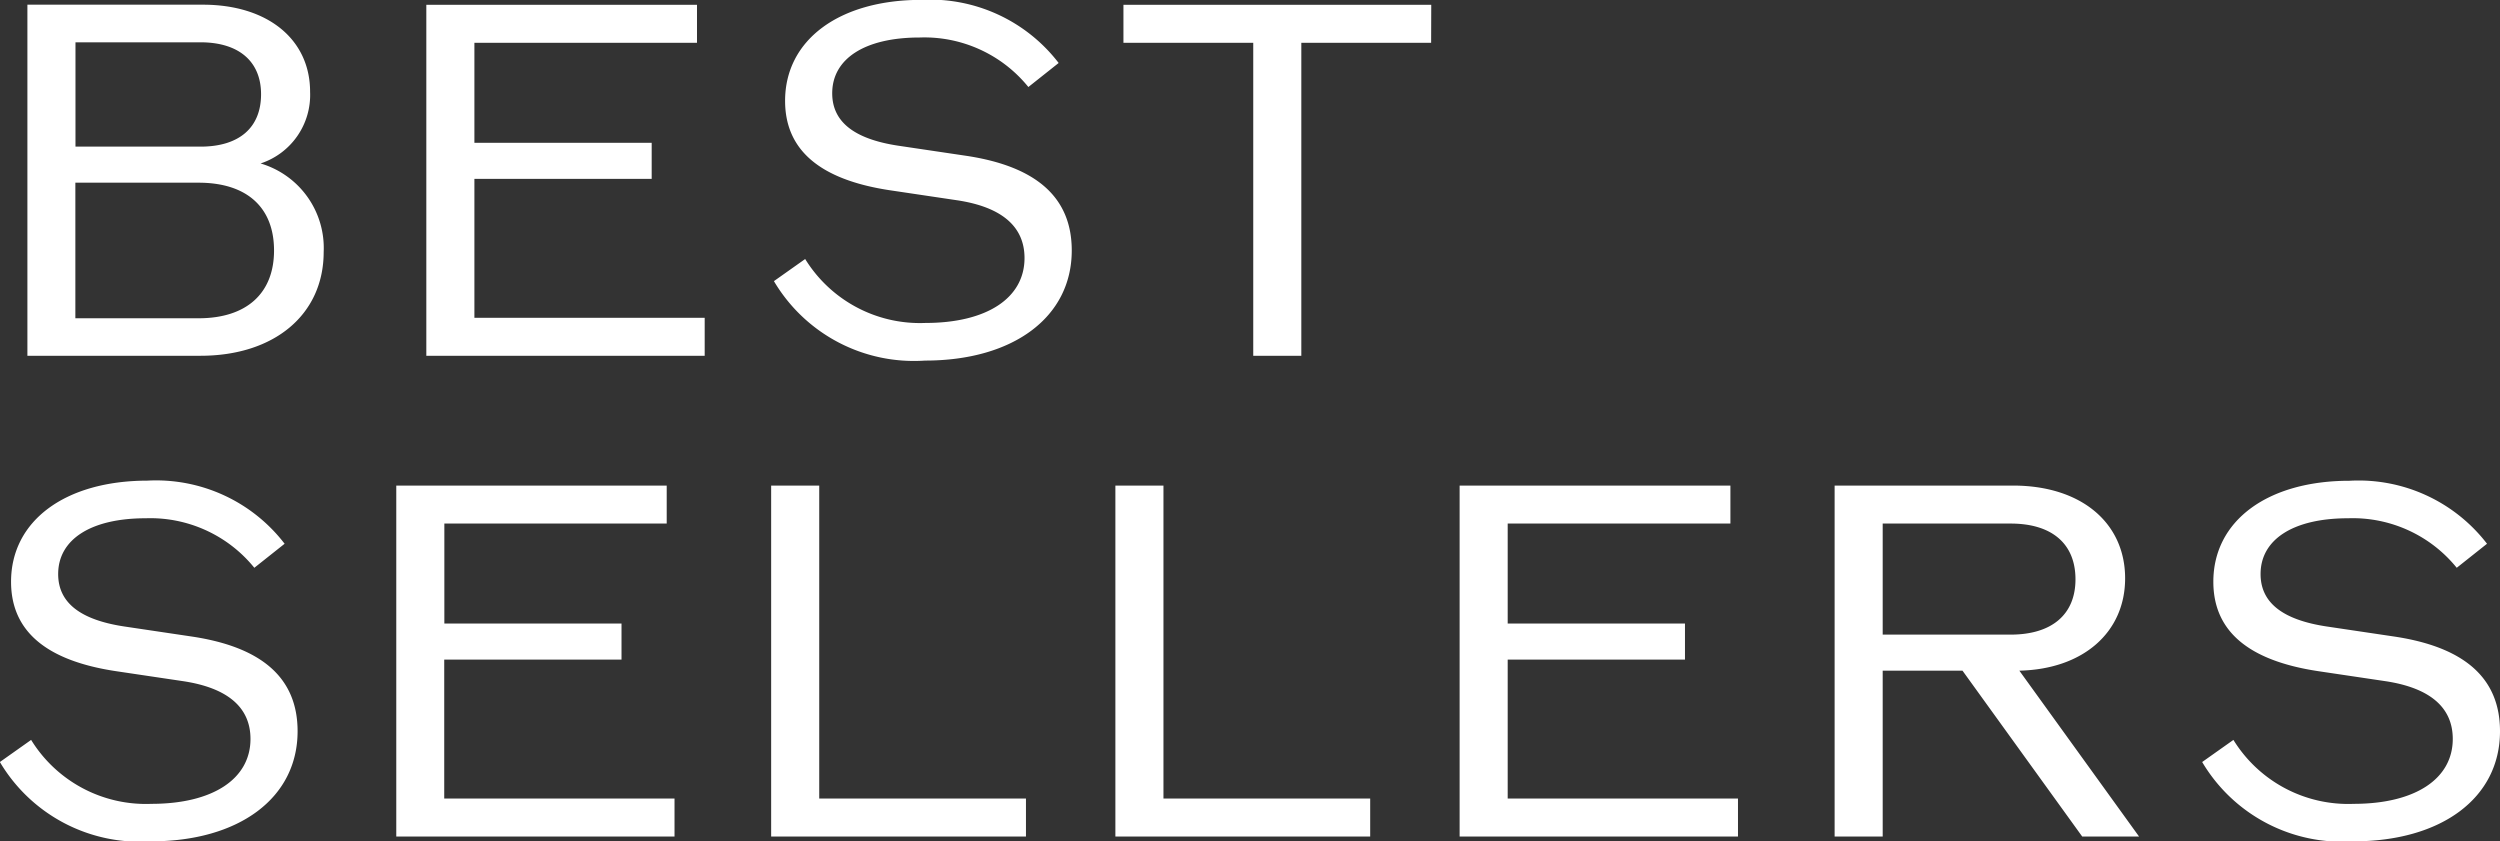 <svg xmlns="http://www.w3.org/2000/svg" width="83.2" height="28" viewBox="0 0 83.2 28">
  <rect x="0" y="0" width="83.2" height="28" fill="#333333" stroke="none"/>
  <path id="bestsellers" d="M9.184-6.4a2.4,2.4,0,0,0,1.648-2.384c0-1.744-1.408-2.9-3.568-2.9H1.424V0h5.76c2.464,0,4.1-1.376,4.1-3.456A2.933,2.933,0,0,0,9.184-6.4Zm-2-4.032c1.28,0,2.016.64,2.016,1.728,0,1.12-.736,1.744-2.016,1.744H3.024v-3.472ZM7.12-1.248h-4.1V-5.76h4.1c1.6,0,2.512.816,2.512,2.256C9.632-2.08,8.72-1.248,7.12-1.248ZM16.3-1.264V-5.888h5.9v-1.2H16.3v-3.328h7.408V-11.68H14.7V0h9.264V-1.264ZM31.3.16c2.928,0,4.88-1.44,4.88-3.664,0-1.76-1.168-2.8-3.52-3.152L30.4-6.992c-1.472-.224-2.192-.8-2.192-1.744,0-1.152,1.088-1.856,2.912-1.856a4.454,4.454,0,0,1,3.616,1.648l1.008-.8a5.393,5.393,0,0,0-4.576-2.1c-2.72,0-4.528,1.328-4.528,3.36,0,1.632,1.152,2.624,3.488,2.976l2.256.336c1.456.224,2.224.864,2.224,1.92,0,1.328-1.248,2.16-3.3,2.16a4.487,4.487,0,0,1-4-2.128l-1.04.736A5.415,5.415,0,0,0,31.3.16ZM48.144-11.68H37.9v1.264h4.32V0h1.6V-10.416h4.32ZM5.536,16.16c2.928,0,4.88-1.44,4.88-3.664,0-1.76-1.168-2.8-3.52-3.152L4.64,9.008c-1.472-.224-2.192-.8-2.192-1.744,0-1.152,1.088-1.856,2.912-1.856A4.454,4.454,0,0,1,8.976,7.056l1.008-.8a5.393,5.393,0,0,0-4.576-2.1C2.688,4.16.88,5.488.88,7.52c0,1.632,1.152,2.624,3.488,2.976l2.256.336c1.456.224,2.224.864,2.224,1.92,0,1.328-1.248,2.16-3.3,2.16a4.487,4.487,0,0,1-4-2.128l-1.04.736A5.415,5.415,0,0,0,5.536,16.16Zm9.76-1.424V10.112h5.9v-1.2H15.3V5.584H22.7V4.32H13.7V16H22.96V14.736Zm12.48,0V4.32h-1.6V16h8.48V14.736Zm11.456,0V4.32h-1.6V16h8.48V14.736Zm11.456,0V10.112h5.9v-1.2h-5.9V5.584H58.1V4.32H49.088V16h9.264V14.736ZM69.808,16H71.7l-3.984-5.52c2.128-.048,3.52-1.28,3.52-3.072,0-1.856-1.472-3.088-3.728-3.088H61.568V16h1.6V10.48h2.656ZM63.168,5.584h4.256c1.376,0,2.16.672,2.16,1.856,0,1.168-.784,1.84-2.16,1.84H63.168ZM78.832,16.16c2.928,0,4.88-1.44,4.88-3.664,0-1.76-1.168-2.8-3.52-3.152l-2.256-.336c-1.472-.224-2.192-.8-2.192-1.744,0-1.152,1.088-1.856,2.912-1.856a4.454,4.454,0,0,1,3.616,1.648l1.008-.8A5.393,5.393,0,0,0,78.7,4.16c-2.72,0-4.528,1.328-4.528,3.36,0,1.632,1.152,2.624,3.488,2.976l2.256.336c1.456.224,2.224.864,2.224,1.92,0,1.328-1.248,2.16-3.3,2.16a4.487,4.487,0,0,1-4-2.128l-1.04.736A5.415,5.415,0,0,0,78.832,16.16Z" transform="translate(-0.512 11.84)" fill="#fff"/>
</svg>
